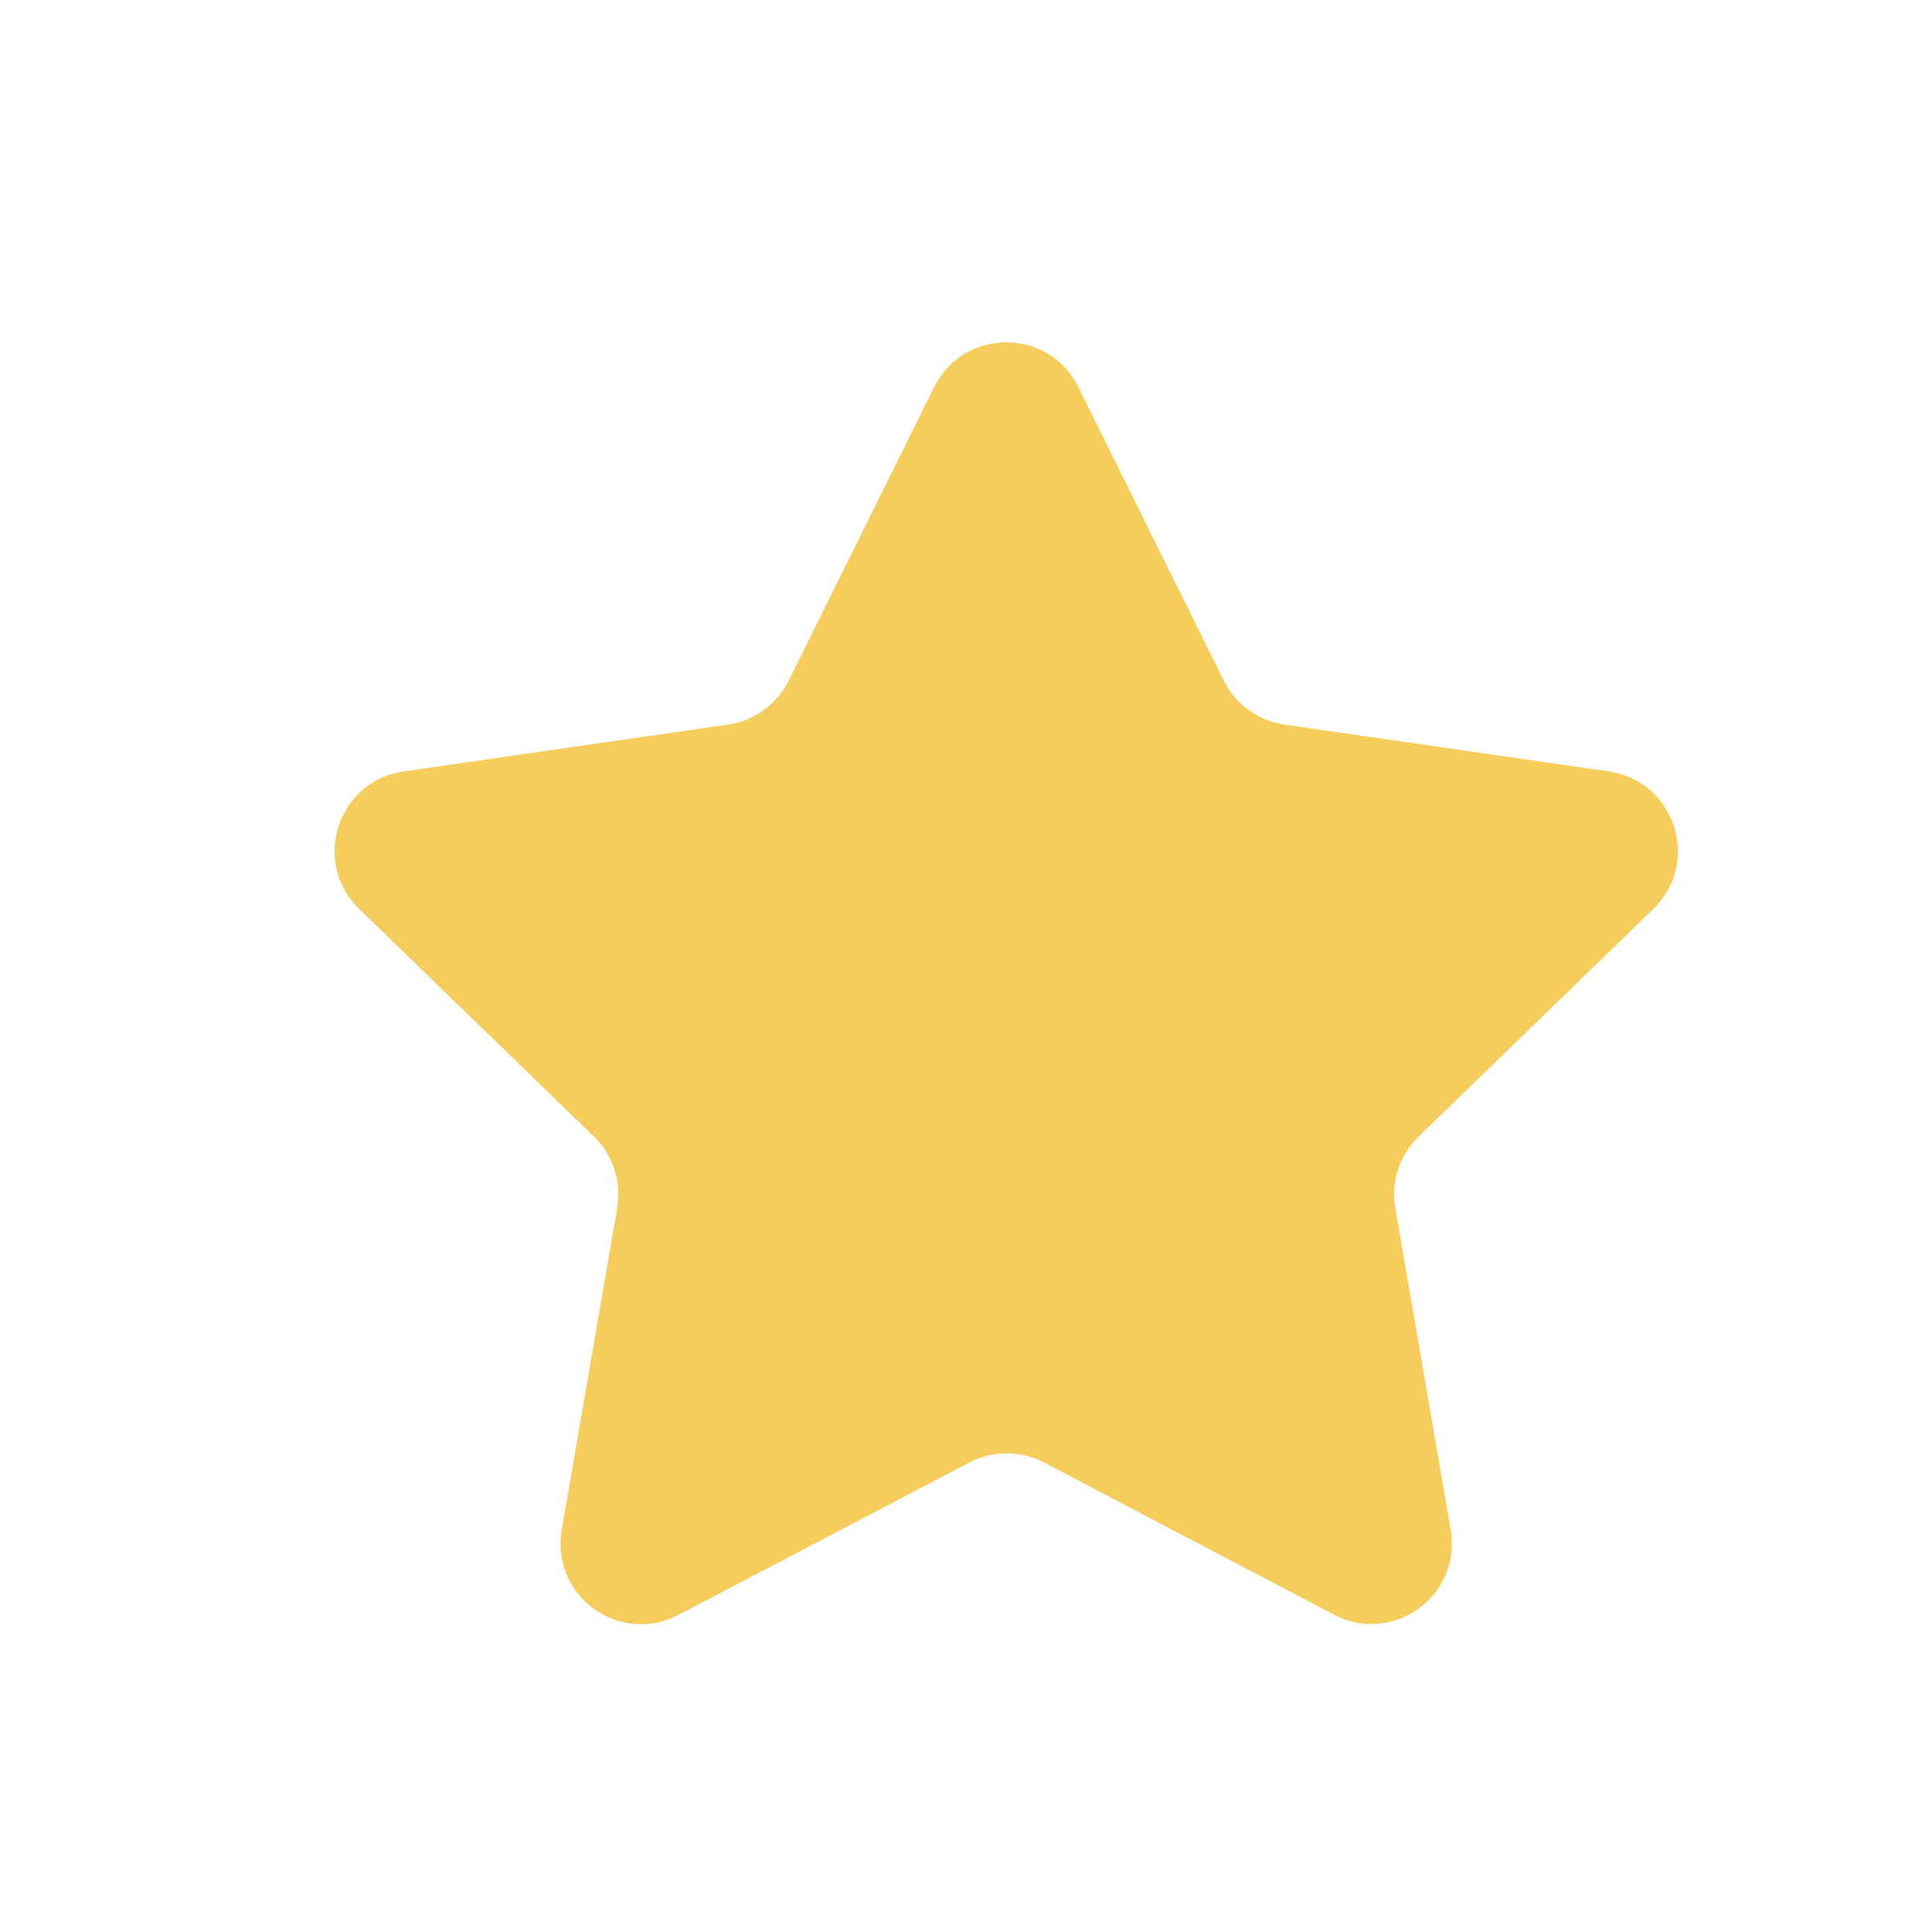 <svg width="48" height="48" viewBox="0 0 48 48" fill="none" xmlns="http://www.w3.org/2000/svg"><path d="M25.942 36.337C25.36 36.032 24.666 36.031 24.084 36.336L16.856 40.122C15.388 40.891 13.676 39.644 13.957 38.011L15.334 30.013C15.446 29.362 15.23 28.698 14.755 28.238L8.922 22.581C7.73 21.425 8.385 19.403 10.029 19.166L18.088 18.002C18.739 17.908 19.303 17.5 19.595 16.911L23.208 9.618C23.942 8.135 26.058 8.135 26.792 9.618L30.405 16.911C30.697 17.5 31.261 17.908 31.912 18.002L39.971 19.166C41.615 19.403 42.27 21.425 41.078 22.581L35.245 28.238C34.77 28.698 34.554 29.362 34.666 30.013L36.042 38.006C36.324 39.64 34.609 40.887 33.142 40.116L25.942 36.337Z" fill="#F6CC5B"/></svg>